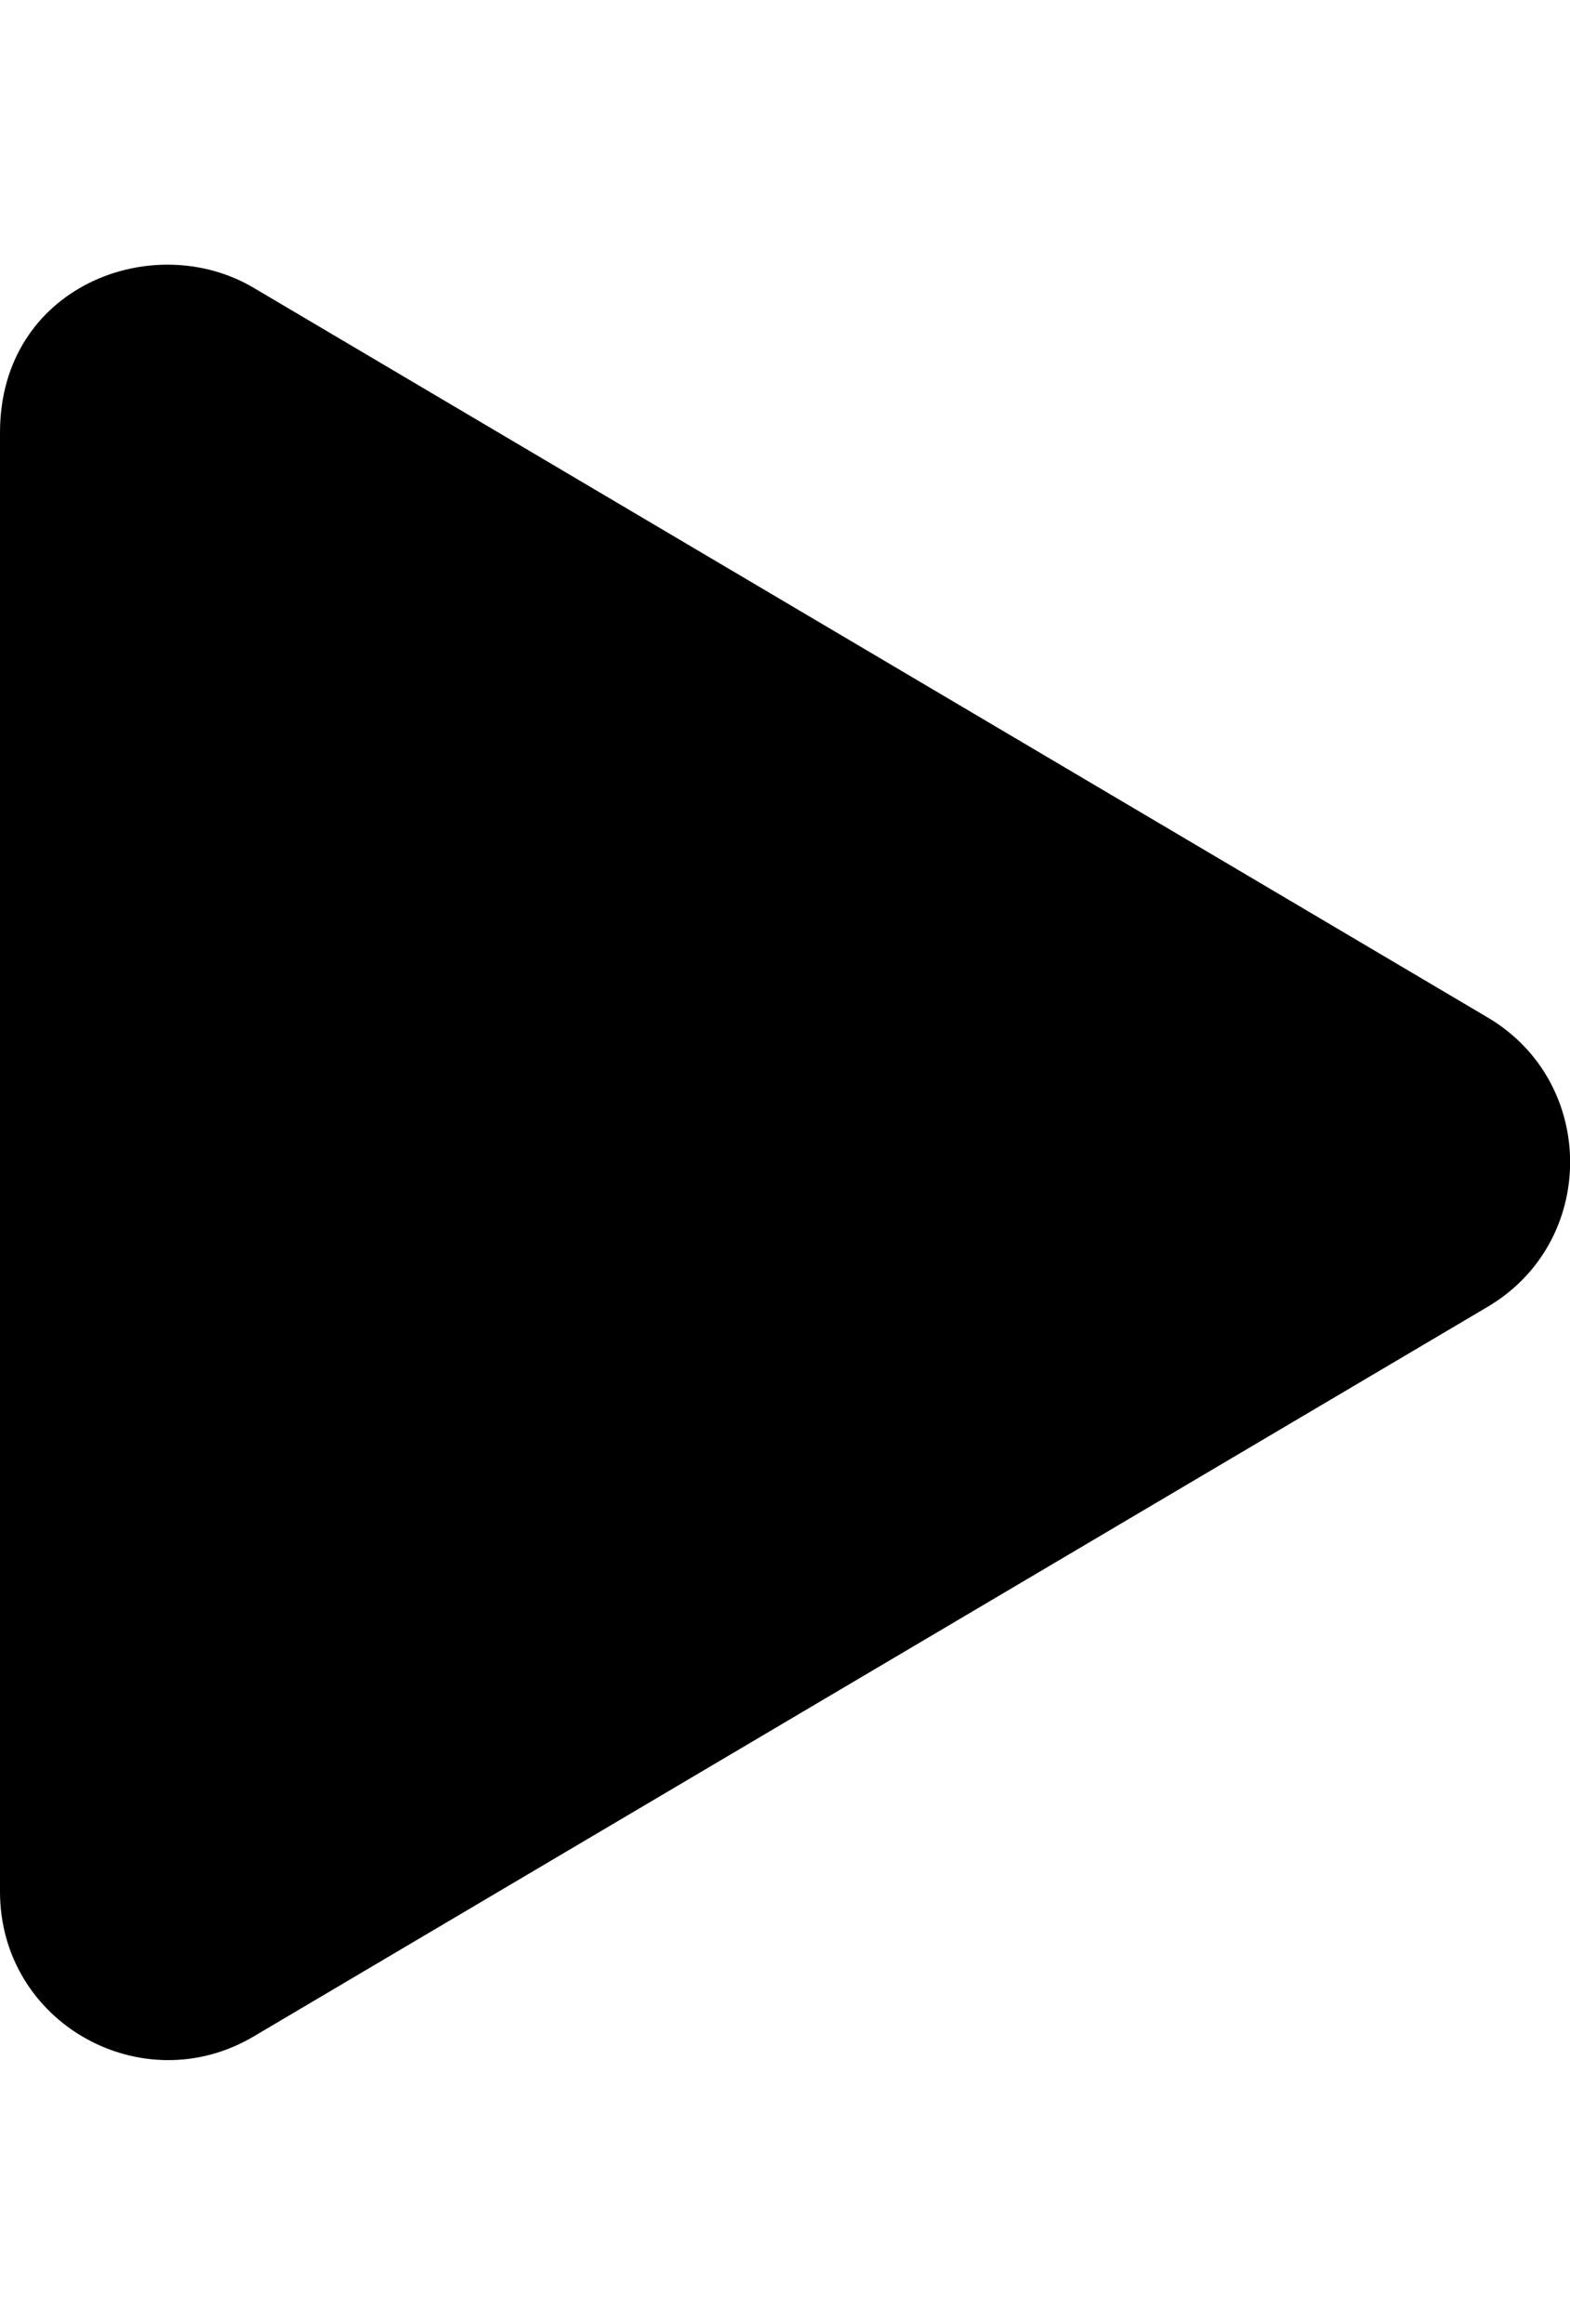 <?xml version="1.0" encoding="UTF-8"?>
<svg id="Layer_1" xmlns="http://www.w3.org/2000/svg" version="1.1" viewBox="0 0 346 512">
  <!-- Generator: Adobe Illustrator 29.1.0, SVG Export Plug-In . SVG Version: 2.1.0 Build 142)  -->
  <path d="M327.8,224.1L55.9,63.4c-22.1-13.1-55.9-.4-55.9,31.9v321.4c0,29,31.4,46.4,55.9,31.9l271.9-160.7c24.3-14.3,24.3-49.5,0-63.8h0Z"/>
</svg>
